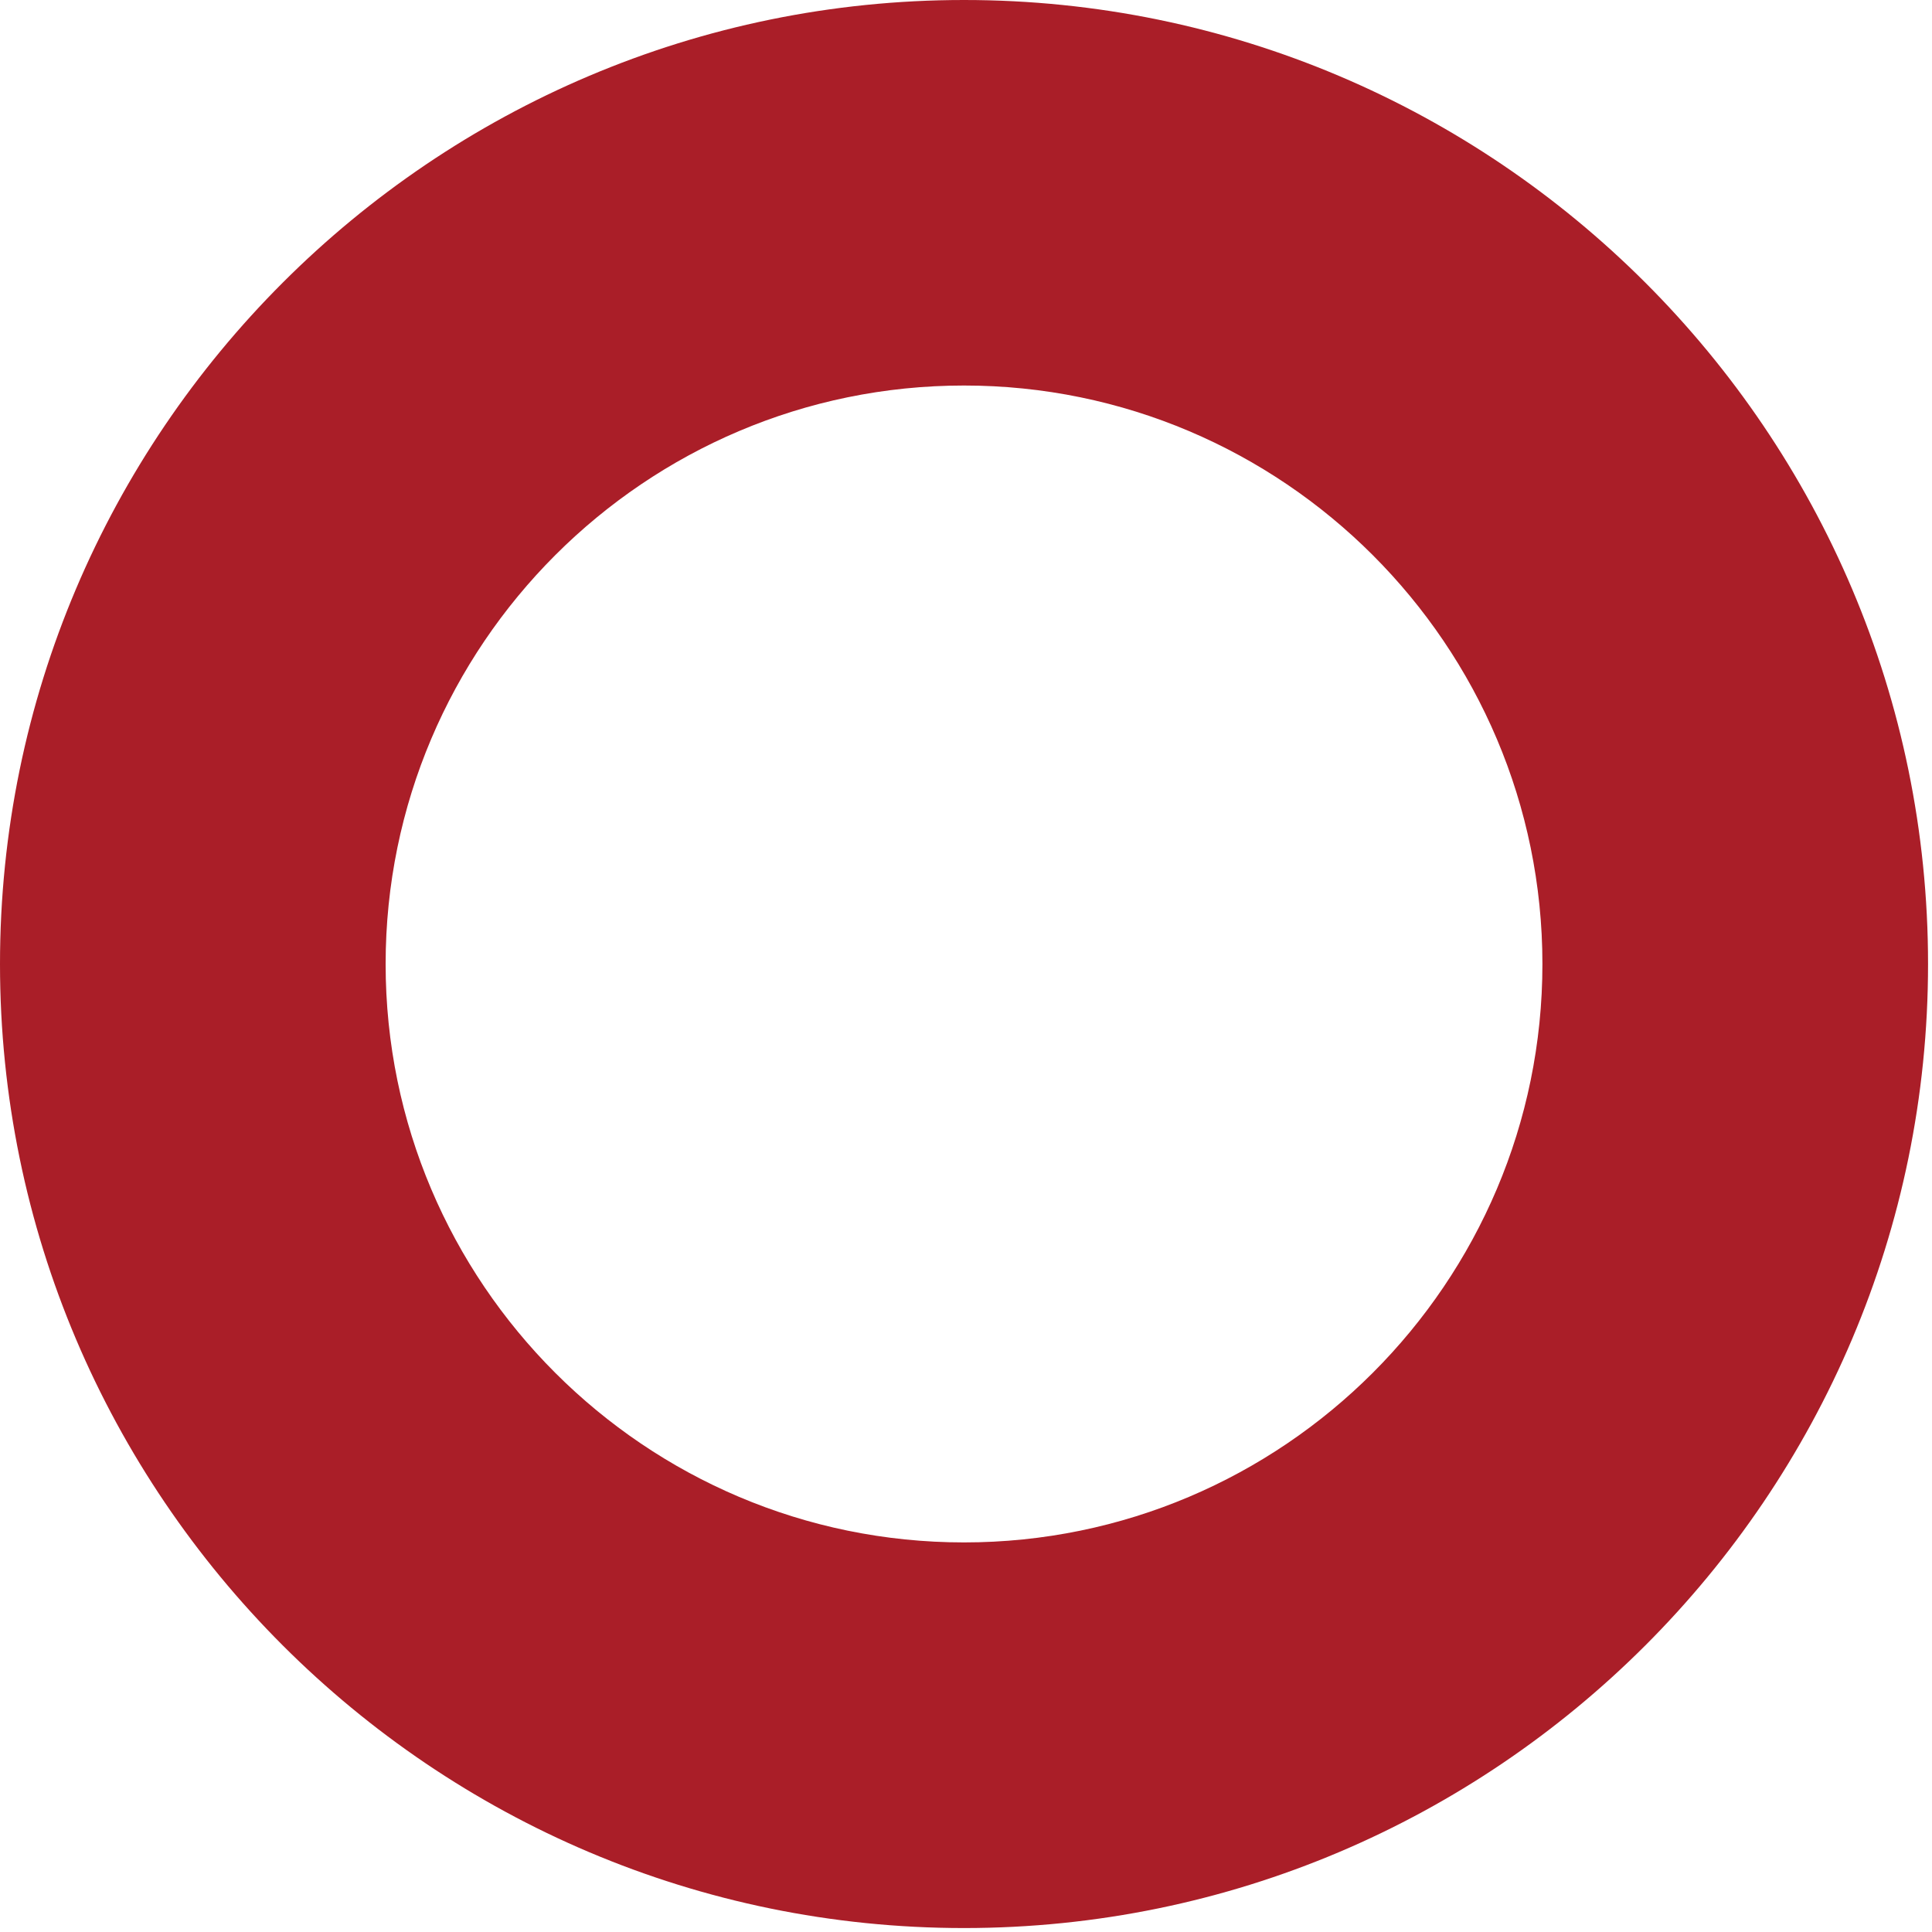 <?xml version="1.0" encoding="UTF-8" standalone="no"?>
<!DOCTYPE svg PUBLIC "-//W3C//DTD SVG 1.1//EN" "http://www.w3.org/Graphics/SVG/1.1/DTD/svg11.dtd">
<svg width="100%" height="100%" viewBox="0 0 176 176" version="1.1" xmlns="http://www.w3.org/2000/svg" xmlns:xlink="http://www.w3.org/1999/xlink" xml:space="preserve" xmlns:serif="http://www.serif.com/" style="fill-rule:evenodd;clip-rule:evenodd;stroke-linejoin:round;stroke-miterlimit:2;">
    <g transform="matrix(1,0,0,1,-103.64,-16.4)">
        <path d="M244.15,104.22C244.15,133.27 220.51,156.91 191.46,156.91C162.41,156.91 138.77,133.28 138.77,104.22C138.77,75.16 162.41,51.52 191.46,51.52C220.51,51.52 244.15,75.16 244.15,104.22M279.28,104.22C279.28,55.79 239.88,16.4 191.46,16.4C143.04,16.4 103.64,55.8 103.64,104.22C103.64,152.64 143.04,192.04 191.46,192.04C239.88,192.04 279.28,152.65 279.28,104.22" style="fill:rgb(170,30,40);fill-rule:nonzero;"/>
    </g>
</svg>
